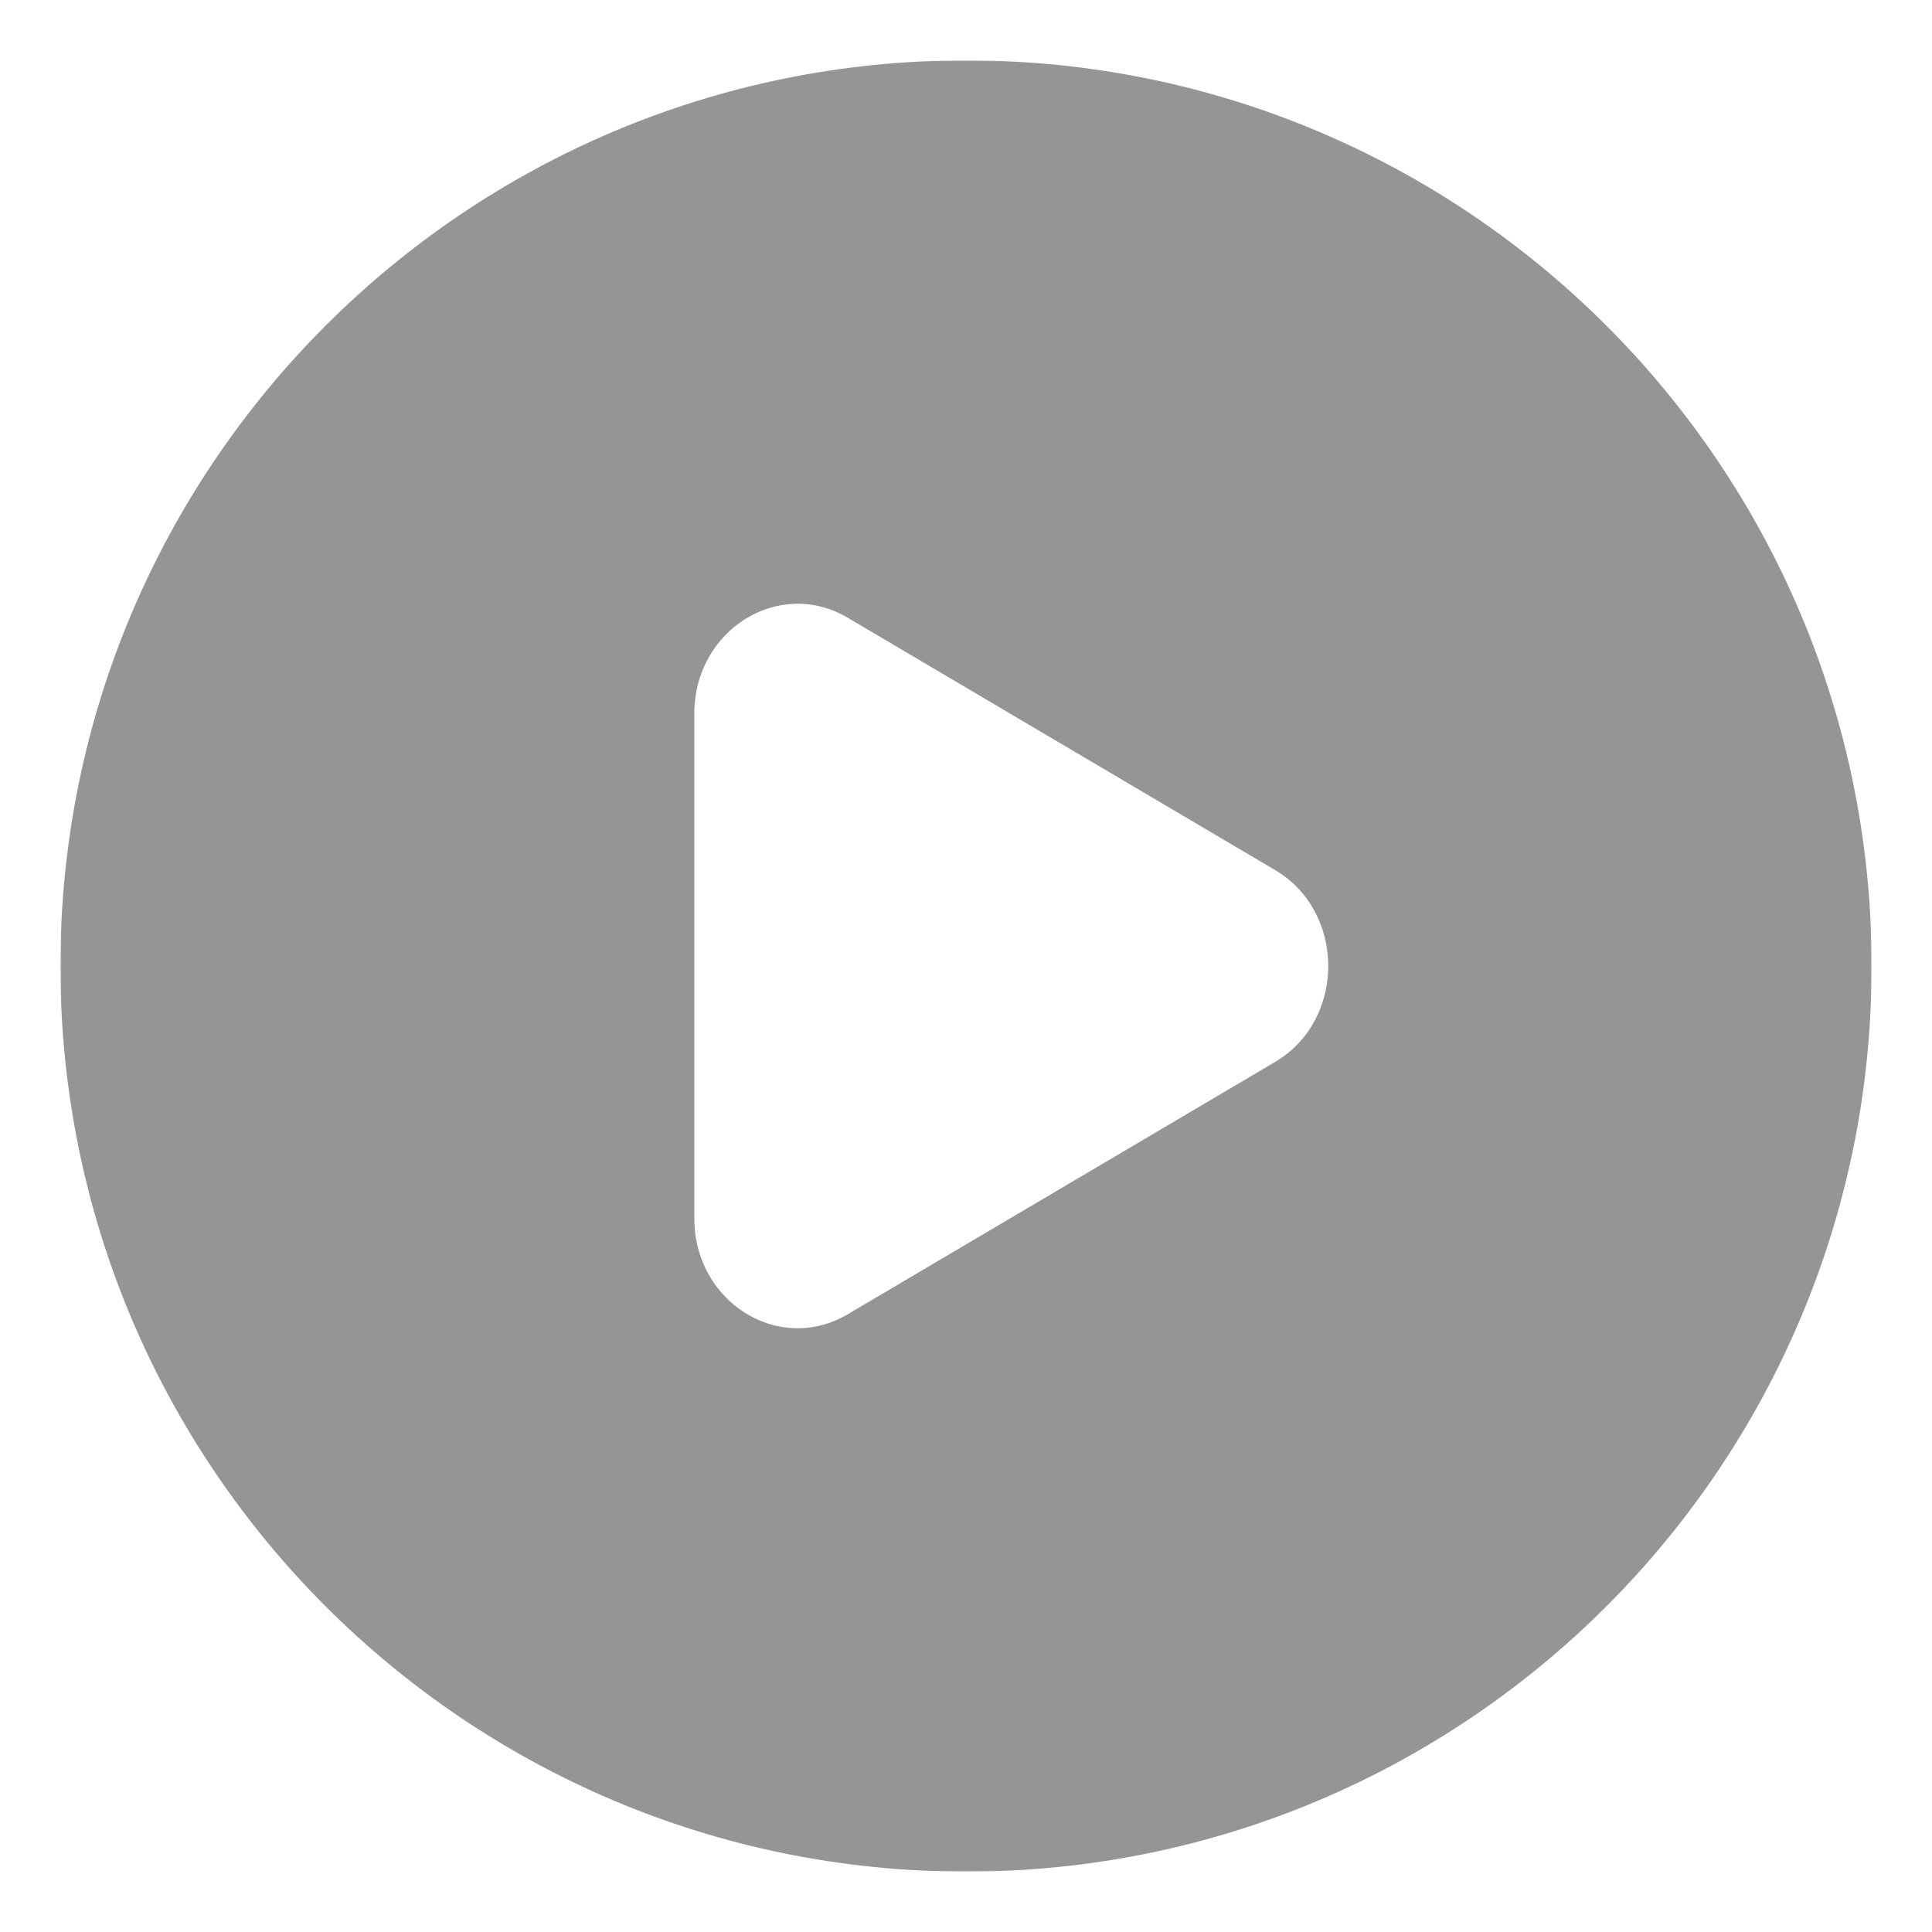 <svg width="800" height="800" viewBox="0 0 800 800" fill="none" xmlns="http://www.w3.org/2000/svg">
<mask id="mask0_7532_180" style="mask-type:luminance" maskUnits="userSpaceOnUse" x="25" y="25" width="750" height="750">
<path d="M775 25H25V775H775V25Z" fill="white"/>
</mask>
<g mask="url(#mask0_7532_180)">
<path fill-rule="evenodd" clip-rule="evenodd" d="M400 775C607.105 775 775 607.105 775 400C775 192.893 607.105 25 400 25C192.893 25 25 192.893 25 400C25 607.105 192.893 775 400 775ZM351.006 544.217L528.014 439.712C557.327 422.402 557.327 377.598 528.014 360.288L351.006 255.782C322.514 238.96 287.5 260.855 287.5 295.493V504.505C287.5 539.144 322.514 561.04 351.006 544.217Z" fill="#959595"/>
</g>
</svg>
